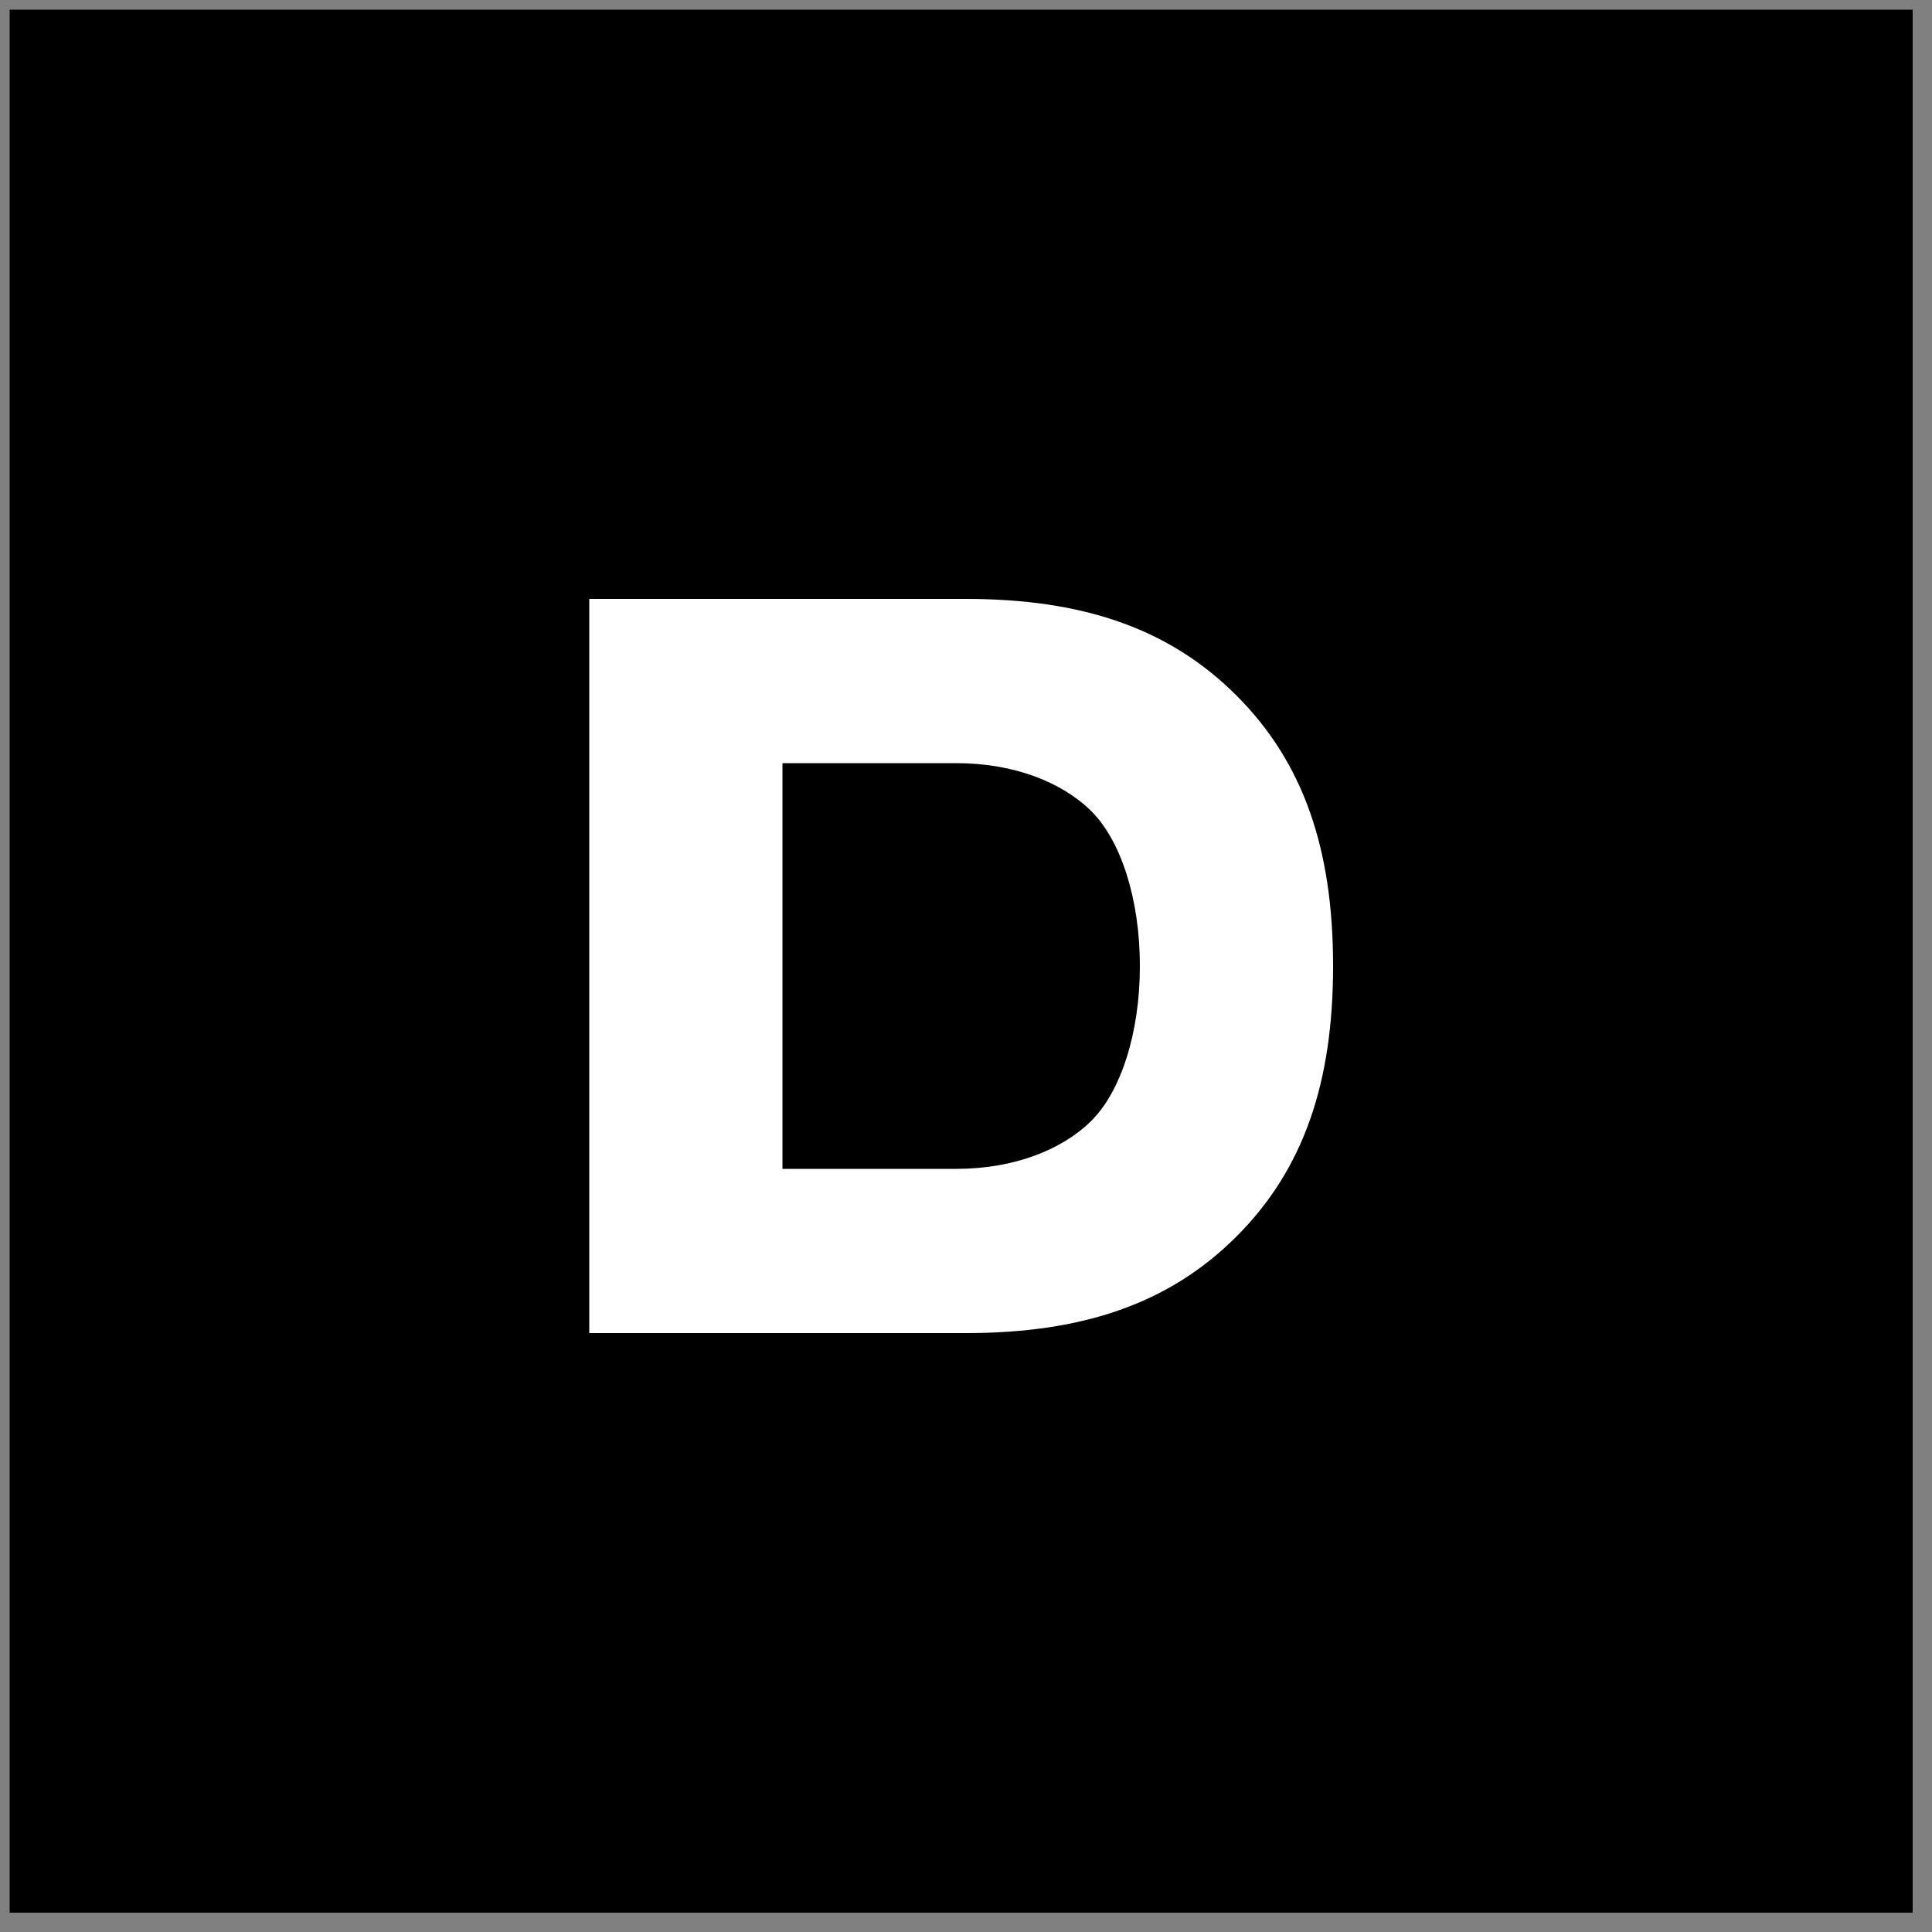 <?xml version="1.0" encoding="utf-8"?>
<!-- Generator: Adobe Illustrator 25.2.1, SVG Export Plug-In . SVG Version: 6.00 Build 0)  -->
<svg version="1.1" id="Layer_1" xmlns="http://www.w3.org/2000/svg" xmlns:xlink="http://www.w3.org/1999/xlink" x="0px" y="0px"
	 viewBox="0 0 20 20" style="enable-background:new 0 0 20 20;" xml:space="preserve">
<rect x="0" y="0" width="20" height="20" fill="#808080" stroke="none"/>
<style type="text/css">
	.st0{fill:#FFFFFF;}
</style>
<rect x="0.1" y="0.1" width="19.7" height="19.7"/>
<g>
	<path class="st0" d="M6.1,6.2H10c1.2,0,2.1,0.3,2.8,1c0.7,0.7,1,1.6,1,2.8c0,1.2-0.3,2.1-1,2.8c-0.7,0.7-1.6,1-2.8,1H6.1V6.2z
		 M9.9,12.1c0.6,0,1.1-0.2,1.4-0.5c0.3-0.3,0.5-0.9,0.5-1.6c0-0.7-0.2-1.3-0.5-1.6C11,8.1,10.5,7.9,9.9,7.9H8.1v4.2H9.9z"/>
</g>
</svg>
